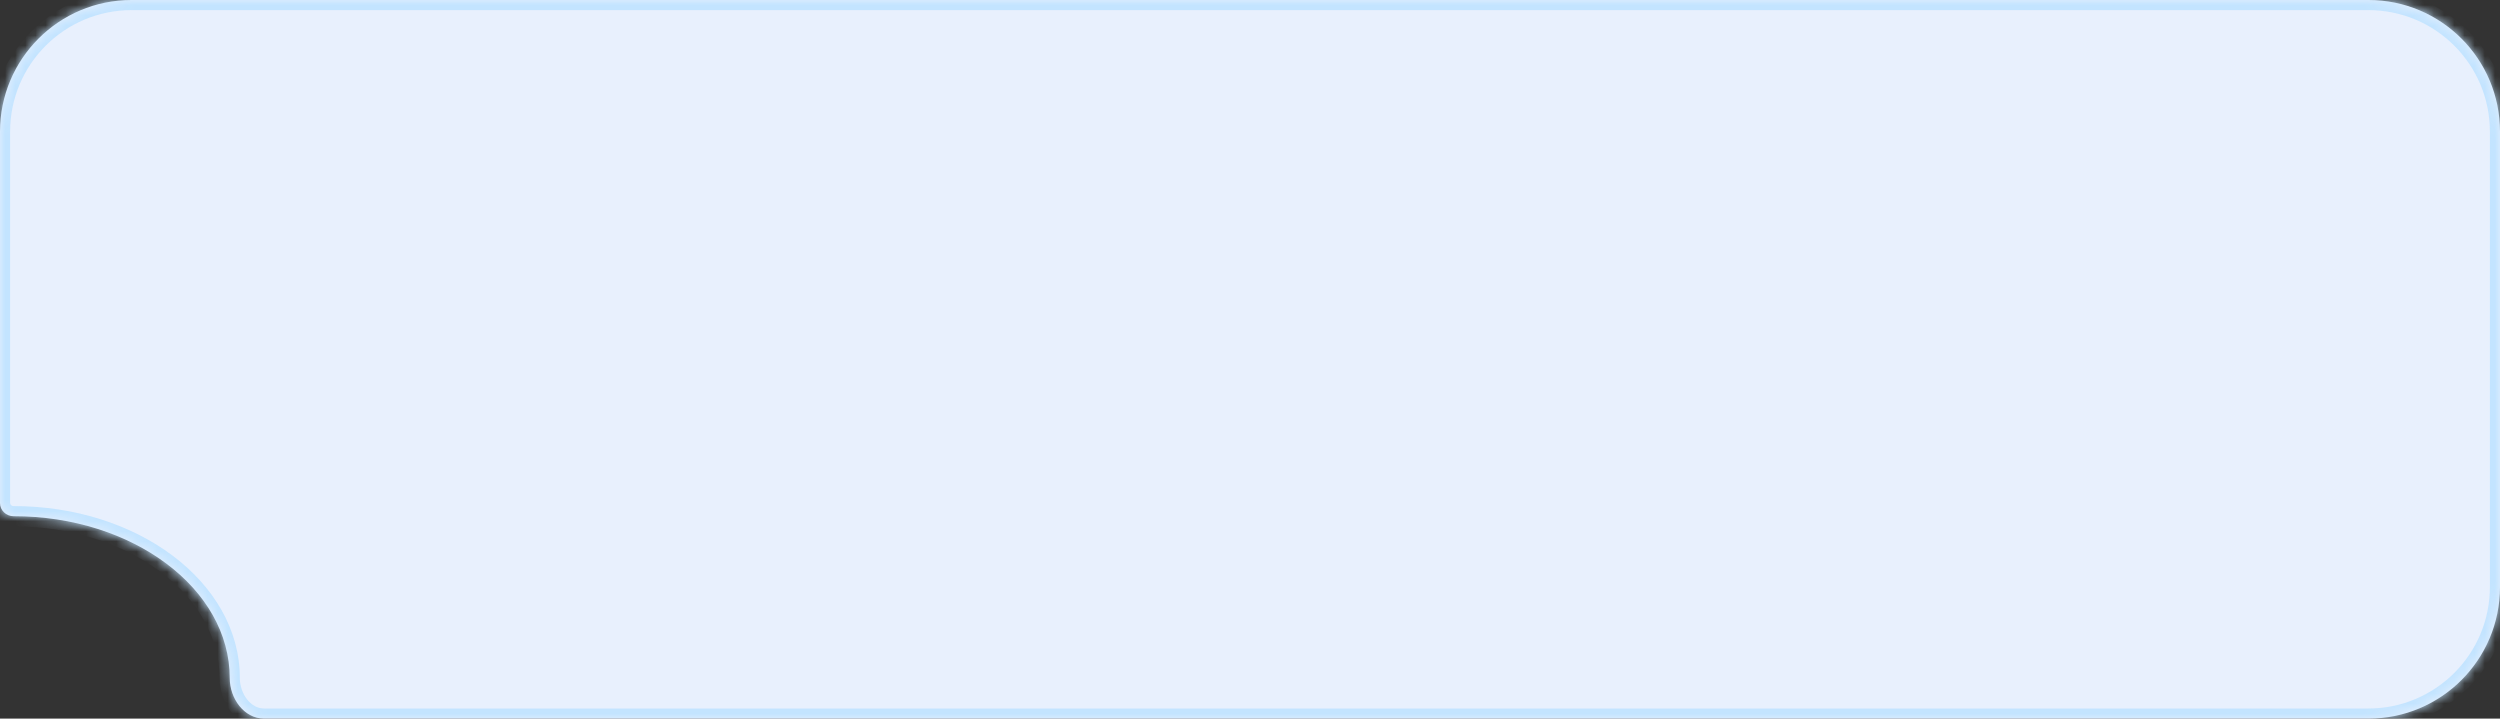 <?xml version="1.0" encoding="UTF-8"?> <svg xmlns="http://www.w3.org/2000/svg" width="247" height="71" viewBox="0 0 247 71" fill="none"><rect x="0" y="0" width="247" height="71" fill="#333333" stroke="none"/><g data-figma-bg-blur-radius="4"><mask id="path-1-inside-1_120_490" fill="white"><path d="M247 58C247 65.18 241.18 71 234 71H26.099C24.103 71 22.697 68.996 22.697 67V67C22.697 58.163 13.133 51 1.335 51V51C0.608 51 0 50.423 0 49.696V13C0 5.82 5.82 0 13 0H234C241.18 0 247 5.82 247 13V58Z"></path></mask><path d="M247 58C247 65.18 241.18 71 234 71H26.099C24.103 71 22.697 68.996 22.697 67V67C22.697 58.163 13.133 51 1.335 51V51C0.608 51 0 50.423 0 49.696V13C0 5.82 5.82 0 13 0H234C241.18 0 247 5.82 247 13V58Z" fill="#E8F0FD"></path><path d="M234 71V70H26.099V71V72H234V71ZM22.697 67H23.697C23.697 62.196 21.095 57.923 17.04 54.886C12.985 51.849 7.429 50 1.335 50V51V52C7.039 52 12.164 53.733 15.841 56.487C19.517 59.24 21.697 62.968 21.697 67H22.697ZM0 49.696H1V13H0H-1V49.696H0ZM13 0V1H234V0V-1H13V0ZM247 13H246V58H247H248V13H247ZM1.335 51L1.335 50C1.129 50 1 49.841 1 49.696H0H-1C-1 51.005 0.086 52 1.335 52L1.335 51ZM234 0V1C240.627 1 246 6.373 246 13H247H248C248 5.268 241.732 -1 234 -1V0ZM26.099 71V70C25.462 70 24.88 69.686 24.43 69.124C23.974 68.554 23.697 67.775 23.697 67H22.697H21.697C21.697 68.221 22.123 69.443 22.869 70.374C23.621 71.313 24.74 72 26.099 72V71ZM0 13H1C1 6.373 6.373 1 13 1V0V-1C5.268 -1 -1 5.268 -1 13H0ZM234 71V72C241.732 72 248 65.732 248 58H247H246C246 64.627 240.627 70 234 70V71Z" fill="#C3E4FF" mask="url(#path-1-inside-1_120_490)"></path></g><defs><clipPath id="bgblur_0_120_490_clip_path" transform="translate(4 4)"><path d="M247 58C247 65.18 241.18 71 234 71H26.099C24.103 71 22.697 68.996 22.697 67V67C22.697 58.163 13.133 51 1.335 51V51C0.608 51 0 50.423 0 49.696V13C0 5.82 5.82 0 13 0H234C241.18 0 247 5.82 247 13V58Z"></path></clipPath></defs></svg> 